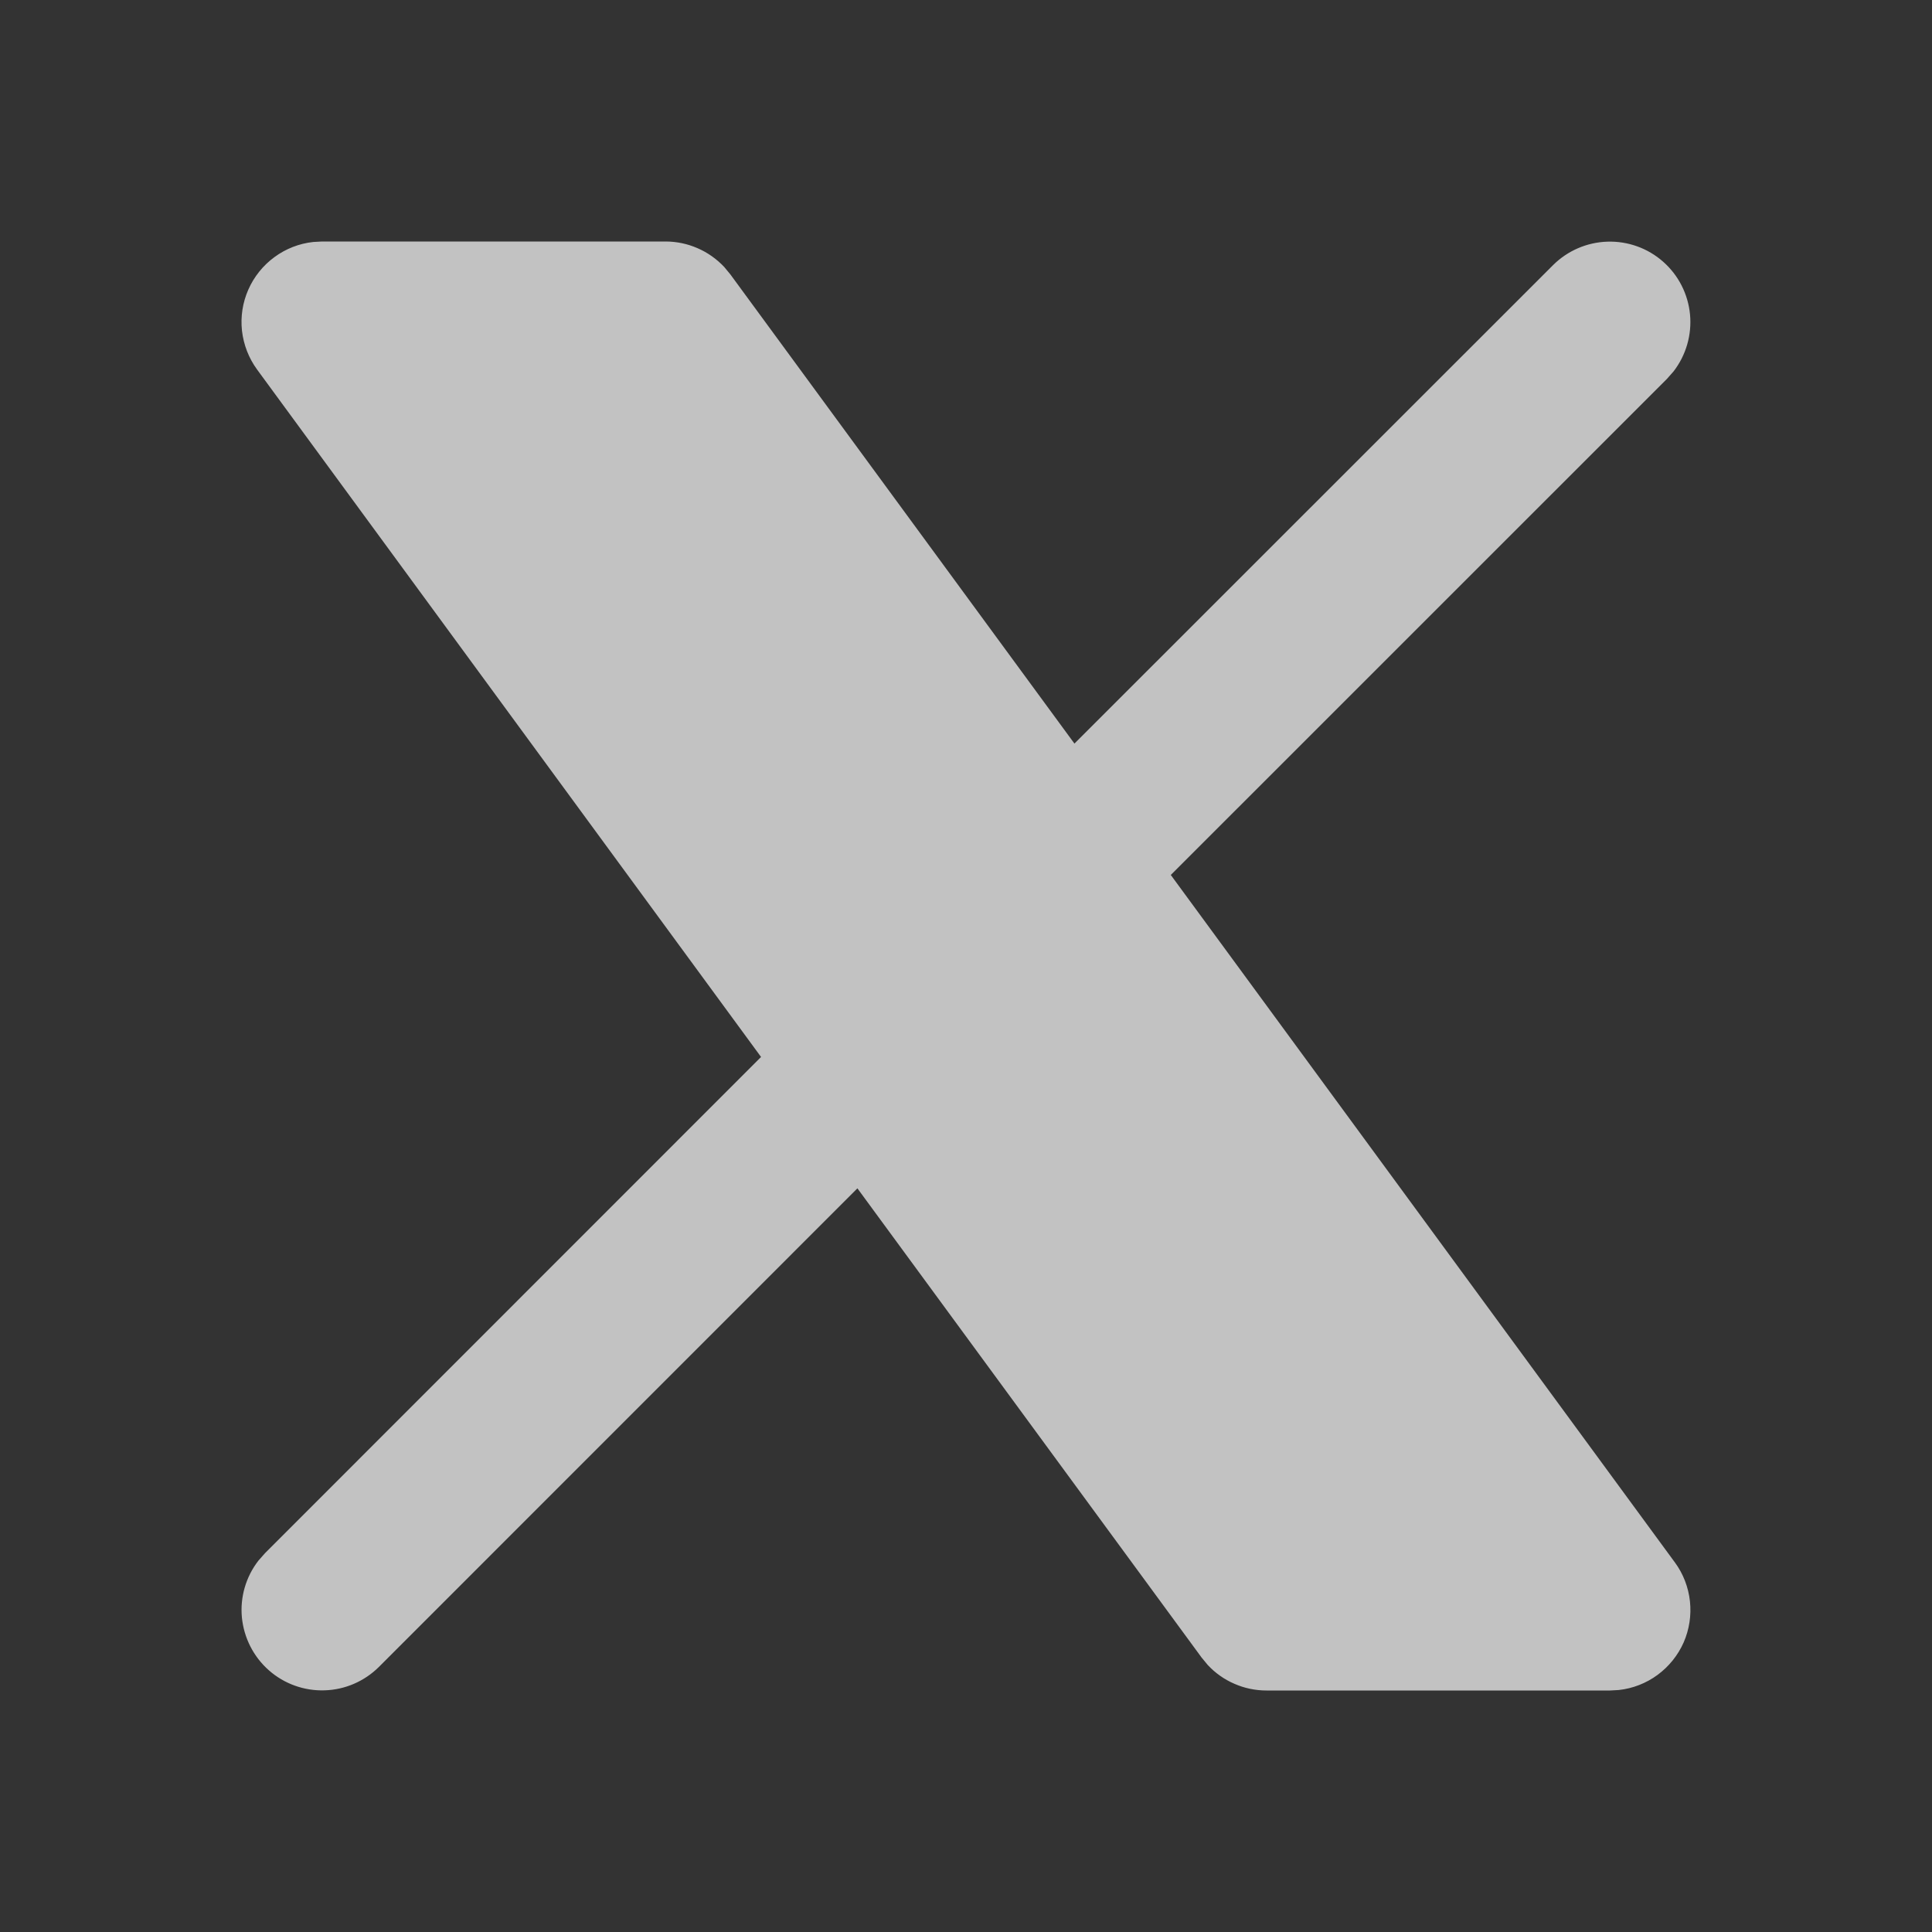 <svg width="24" height="24" viewBox="0 0 24 24" fill="none" xmlns="http://www.w3.org/2000/svg">
<rect x="0" y="0" width="24" height="24" fill="#333333" stroke="none"/>
<path d="M8.267 3C8.404 3 8.539 3.028 8.665 3.083C8.79 3.137 8.903 3.217 8.997 3.317L9.073 3.409L13.347 9.237L19.293 3.293C19.473 3.114 19.714 3.01 19.968 3.002C20.222 2.994 20.47 3.083 20.66 3.251C20.851 3.419 20.97 3.654 20.994 3.906C21.018 4.159 20.945 4.412 20.79 4.613L20.707 4.707L14.544 10.869L20.806 19.409C20.91 19.55 20.974 19.717 20.993 19.891C21.012 20.066 20.985 20.242 20.915 20.403C20.844 20.563 20.732 20.702 20.591 20.806C20.45 20.91 20.283 20.975 20.109 20.994L20 21H15.733C15.596 21 15.46 20.972 15.335 20.917C15.209 20.863 15.096 20.783 15.003 20.683L14.927 20.591L10.651 14.762L4.707 20.707C4.527 20.886 4.285 20.991 4.031 20.998C3.778 21.006 3.53 20.917 3.34 20.749C3.149 20.581 3.03 20.346 3.005 20.093C2.981 19.841 3.054 19.588 3.21 19.387L3.293 19.293L9.454 13.13L3.194 4.591C3.09 4.449 3.026 4.283 3.006 4.109C2.987 3.934 3.014 3.758 3.085 3.597C3.156 3.437 3.267 3.298 3.409 3.194C3.55 3.09 3.716 3.025 3.891 3.006L4 3H8.267Z" fill="white" fill-opacity="0.7"/>
</svg>
